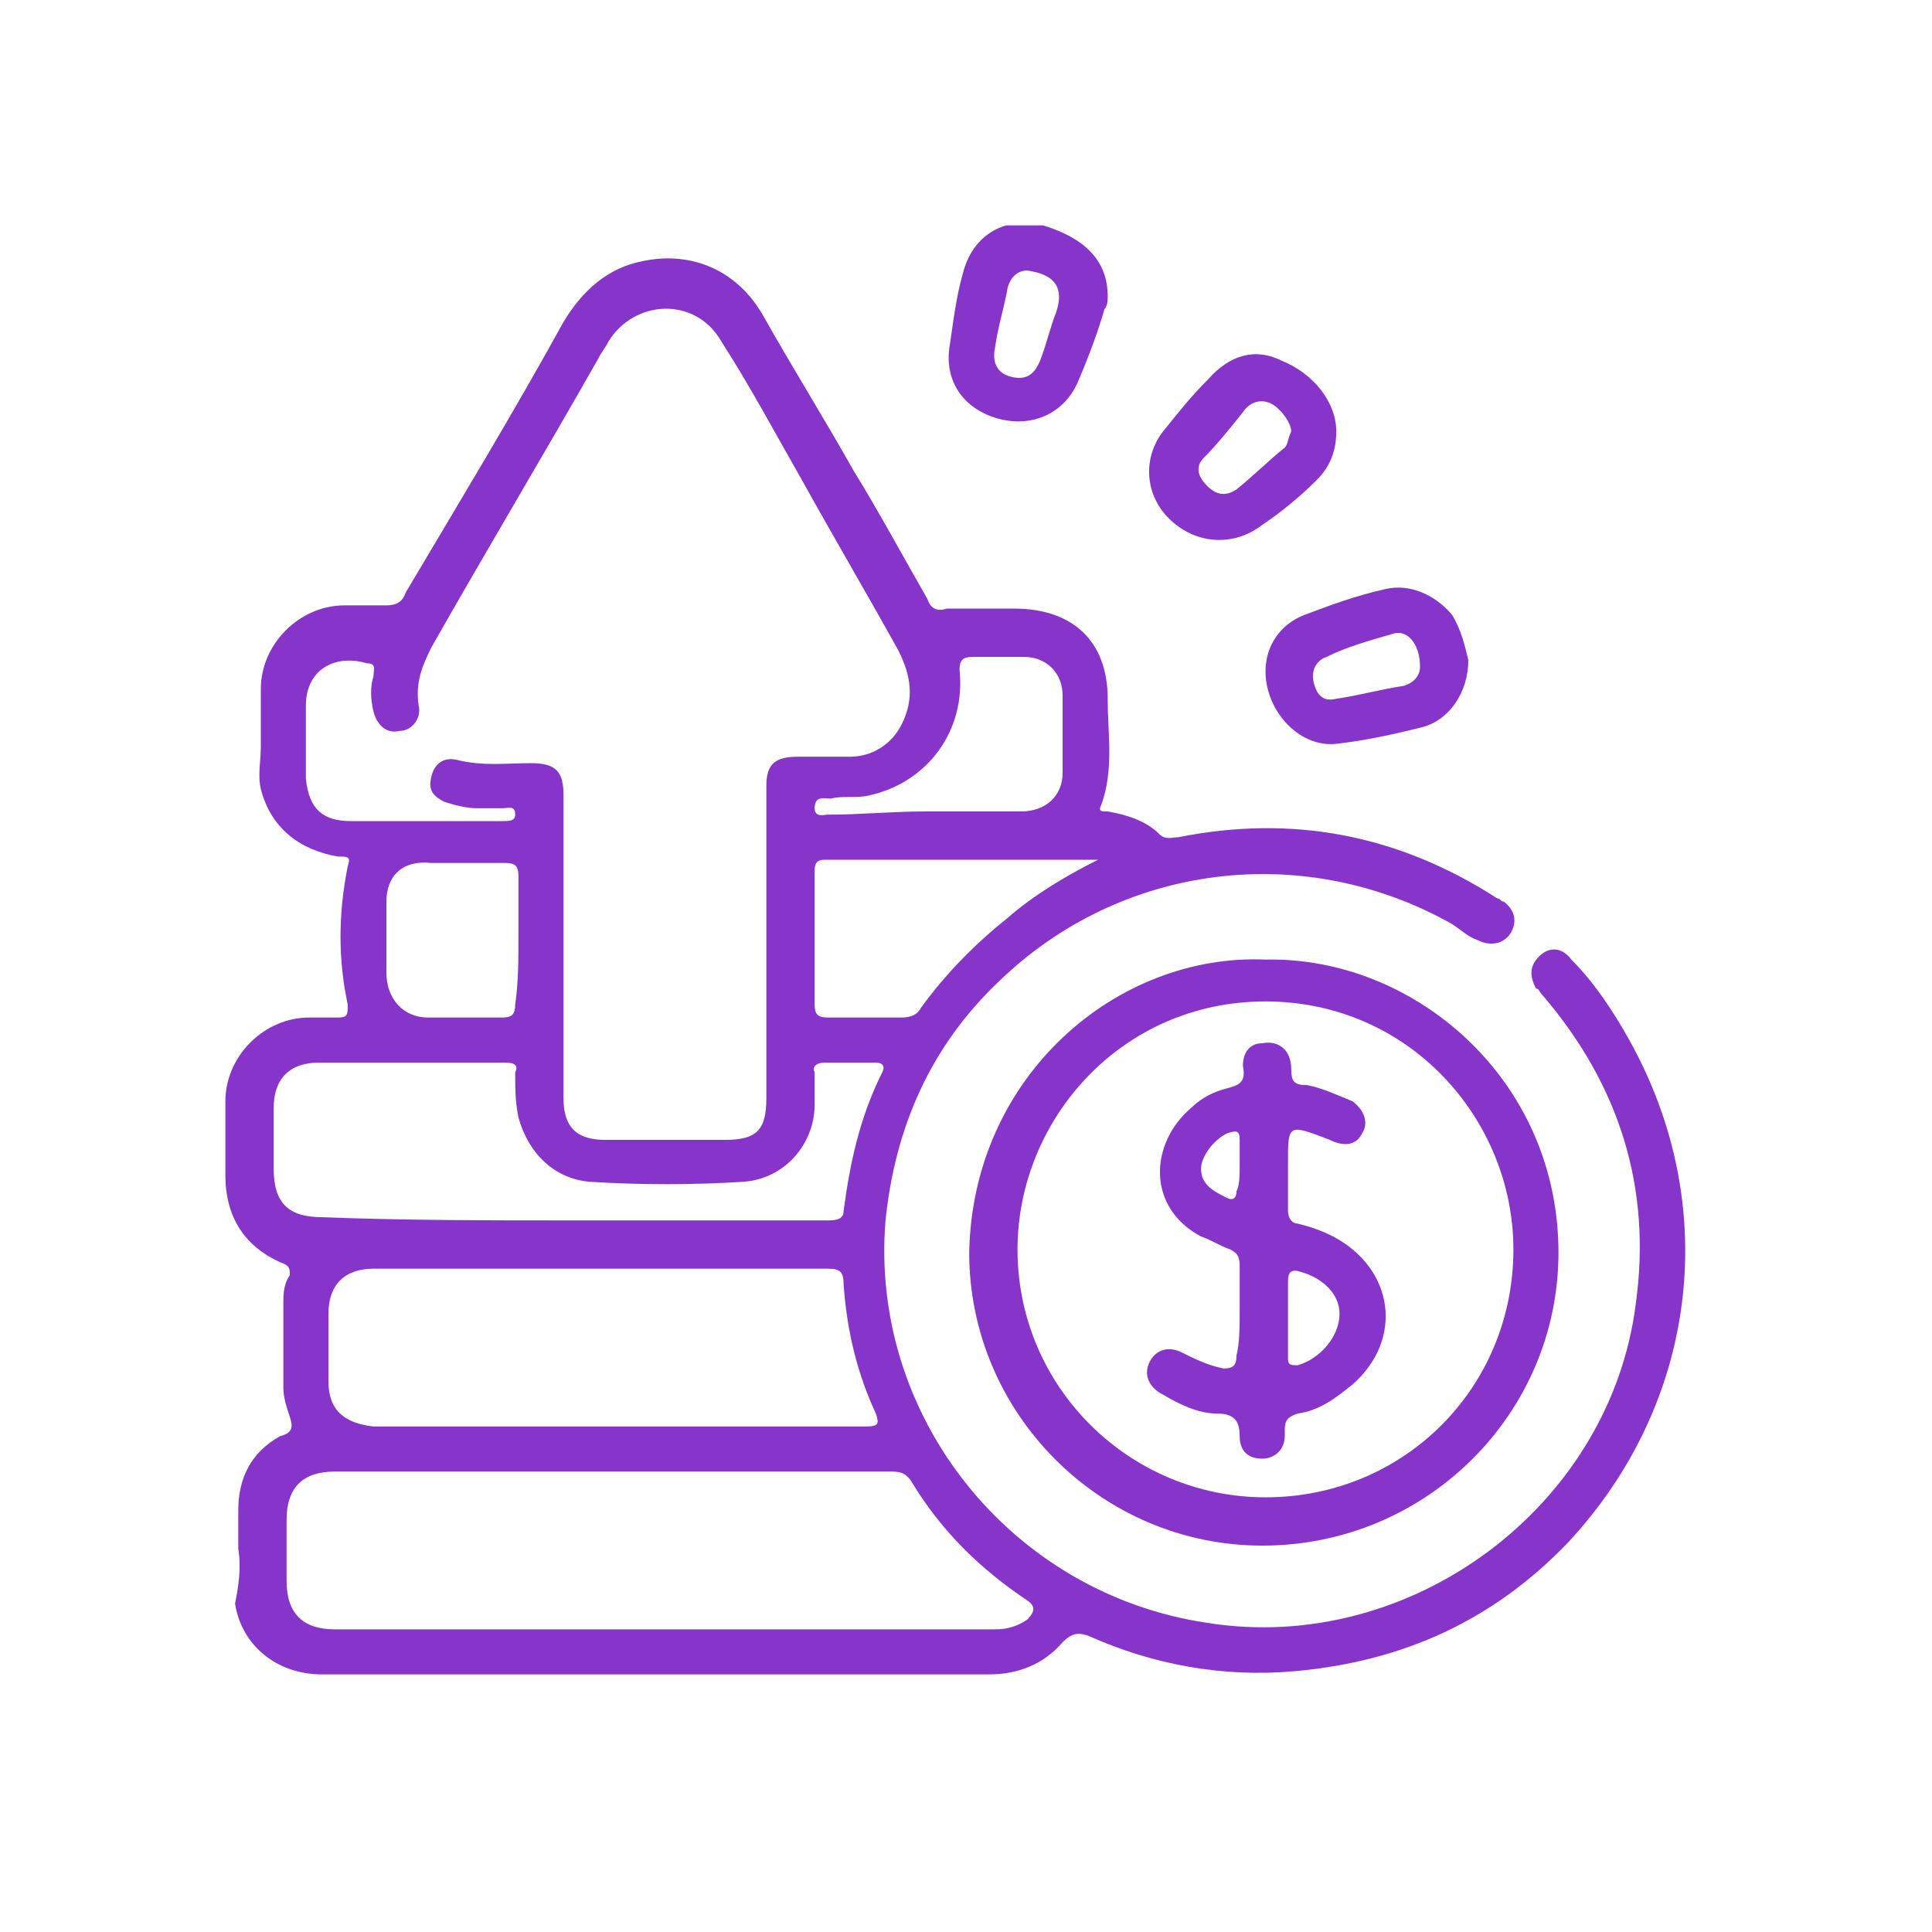 <svg width="80" height="80" viewBox="0 0 80 80" fill="none" xmlns="http://www.w3.org/2000/svg">
<g clip-path="url(#clip0)">
<path d="M9.867 64.134C9.867 63.601 9.867 63.068 9.867 62.534C9.867 61.201 10.4 60.134 11.6 59.468C12.133 59.334 12.133 59.068 12 58.667C11.867 58.267 11.733 57.867 11.733 57.468C11.733 56.267 11.733 55.201 11.733 54.001C11.733 53.601 11.733 53.201 12 52.801C12 52.534 12 52.401 11.6 52.267C10.133 51.601 9.333 50.401 9.333 48.667C9.333 47.601 9.333 46.667 9.333 45.601C9.333 43.734 10.933 42.134 12.8 42.134C13.2 42.134 13.6 42.134 14 42.134C14.4 42.134 14.4 42.001 14.4 41.601C14 39.734 14 37.867 14.4 35.867C14.533 35.468 14.4 35.468 14 35.468C12.4 35.201 11.2 34.267 10.8 32.667C10.667 32.134 10.8 31.468 10.8 30.934C10.8 30.134 10.8 29.334 10.8 28.534C10.8 26.668 12.4 25.067 14.267 25.067C14.8 25.067 15.467 25.067 16 25.067C16.4 25.067 16.667 24.934 16.8 24.534C18.933 20.934 21.2 17.201 23.333 13.334C24.133 12.001 25.2 11.068 26.667 10.801C28.667 10.401 30.533 11.201 31.6 13.068C32.8 15.201 34.133 17.334 35.333 19.468C36.4 21.201 37.333 22.934 38.4 24.801C38.533 25.201 38.8 25.334 39.2 25.201C40.133 25.201 41.067 25.201 42 25.201C44.4 25.201 45.867 26.534 45.867 28.934C45.867 30.401 46.133 31.867 45.6 33.334C45.467 33.601 45.6 33.601 45.867 33.601C46.667 33.734 47.467 34.001 48 34.534C48.267 34.801 48.533 34.667 48.8 34.667C53.467 33.734 57.867 34.534 62 37.201C62.133 37.201 62.133 37.334 62.267 37.334C62.8 37.734 62.8 38.267 62.533 38.667C62.267 39.068 61.733 39.201 61.2 38.934C60.8 38.801 60.533 38.534 60.133 38.267C54 34.801 46.4 35.734 41.333 40.667C38.533 43.334 37.067 46.667 36.667 50.534C36 58.667 41.867 66.001 50 67.201C58.4 68.534 66.667 62.401 67.733 54.001C68.4 49.201 67.067 44.934 63.867 41.201C63.733 41.068 63.733 40.934 63.6 40.934C63.333 40.401 63.333 40.001 63.733 39.601C64.133 39.201 64.667 39.201 65.067 39.734C66 40.667 66.8 41.867 67.467 43.068C71.333 50.001 70.267 58.134 64.933 63.867C61.867 67.067 58.133 68.801 53.6 69.201C50.667 69.468 47.733 68.934 45.067 67.734C44.667 67.601 44.4 67.601 44 68.001C43.2 68.934 42.133 69.334 40.933 69.334C35.333 69.334 29.733 69.334 24.133 69.334C20.533 69.334 16.933 69.334 13.333 69.334C11.467 69.334 10 68.134 9.733 66.401C9.867 65.734 10 64.934 9.867 64.134C10 64.134 10 64.134 9.867 64.134ZM23.333 38.934C23.333 41.068 23.333 43.334 23.333 45.468C23.333 46.667 23.867 47.201 25.067 47.201C26.667 47.201 28.4 47.201 30 47.201C31.333 47.201 31.733 46.801 31.733 45.468C31.733 41.468 31.733 37.334 31.733 33.334C31.733 33.068 31.733 32.801 31.733 32.534C31.733 31.601 32.133 31.334 33.067 31.334C33.733 31.334 34.533 31.334 35.2 31.334C36.133 31.334 36.933 30.801 37.333 30.001C37.867 28.934 37.733 28.001 37.2 26.934C35.867 24.534 34.533 22.267 33.2 19.867C32.133 18.001 31.067 16.001 29.867 14.134C28.8 12.268 26.267 12.401 25.2 14.134C25.067 14.401 24.933 14.534 24.8 14.801C22.533 18.801 20.133 22.801 17.867 26.801C17.467 27.601 17.2 28.267 17.333 29.201C17.467 29.734 17.067 30.267 16.533 30.267C16 30.401 15.6 30.001 15.467 29.468C15.333 28.934 15.333 28.401 15.467 28.001C15.467 27.734 15.6 27.468 15.2 27.468C13.867 27.067 12.667 27.734 12.667 29.201C12.667 30.267 12.667 31.201 12.667 32.267C12.8 33.468 13.333 34.001 14.533 34.001C16.533 34.001 18.667 34.001 20.667 34.001H20.8C21.067 34.001 21.333 34.001 21.333 33.734C21.333 33.334 21.067 33.468 20.8 33.468C20.4 33.468 20 33.468 19.733 33.468C19.333 33.468 18.8 33.334 18.4 33.201C17.867 32.934 17.733 32.667 17.867 32.134C18 31.601 18.4 31.334 18.933 31.468C20 31.734 20.933 31.601 22 31.601C23.067 31.601 23.333 32.001 23.333 32.934C23.333 34.667 23.333 36.801 23.333 38.934ZM27.467 67.468C32 67.468 36.667 67.468 41.2 67.468C41.733 67.468 42.133 67.334 42.533 67.067C42.8 66.801 42.933 66.534 42.533 66.267C40.533 64.934 38.933 63.334 37.733 61.334C37.467 60.934 37.2 60.934 36.8 60.934C29.2 60.934 21.467 60.934 13.867 60.934C12.533 60.934 11.867 61.601 11.867 62.934C11.867 63.734 11.867 64.668 11.867 65.468C11.867 66.801 12.533 67.468 13.867 67.468C18.4 67.468 22.933 67.468 27.467 67.468ZM25.733 59.068C29.067 59.068 32.533 59.068 35.867 59.068C36.4 59.068 36.4 58.934 36.267 58.534C35.467 56.801 35.067 55.068 34.933 53.201C34.933 52.667 34.8 52.534 34.267 52.534C28 52.534 21.733 52.534 15.467 52.534C14.267 52.534 13.6 53.201 13.6 54.401C13.6 55.334 13.6 56.267 13.6 57.201C13.6 58.401 14.267 58.934 15.467 59.068C15.6 59.068 15.867 59.068 16 59.068C19.2 59.068 22.533 59.068 25.733 59.068ZM23.6 50.534C24.267 50.534 24.8 50.534 25.467 50.534C28.4 50.534 31.333 50.534 34.267 50.534C34.533 50.534 34.933 50.534 34.933 50.134C35.2 48.134 35.6 46.267 36.533 44.401C36.667 44.134 36.533 44.001 36.267 44.001C35.6 44.001 34.8 44.001 34.133 44.001C33.867 44.001 33.6 44.134 33.733 44.401C33.733 44.801 33.733 45.334 33.733 45.734C33.733 47.334 32.533 48.801 30.8 48.934C28.667 49.068 26.533 49.068 24.4 48.934C22.933 48.801 21.867 47.734 21.467 46.267C21.333 45.601 21.333 45.068 21.333 44.401C21.467 44.134 21.333 44.001 20.933 44.001C18.4 44.001 15.733 44.001 13.2 44.001C12 44.001 11.333 44.667 11.333 45.867C11.333 46.667 11.333 47.601 11.333 48.401C11.333 49.867 12 50.401 13.333 50.401C16.667 50.534 20.133 50.534 23.6 50.534ZM45.467 35.601C41.733 35.601 37.867 35.601 34.133 35.601C33.733 35.601 33.733 35.867 33.733 36.134C33.733 38.001 33.733 39.734 33.733 41.601C33.733 42.001 33.867 42.134 34.267 42.134C35.333 42.134 36.267 42.134 37.333 42.134C37.733 42.134 38 42.001 38.133 41.734C39.2 40.267 40.4 39.068 41.733 38.001C42.8 37.068 44.133 36.267 45.467 35.601ZM38.267 33.601C39.6 33.601 40.933 33.601 42.267 33.601C43.333 33.601 44 32.934 44 32.001C44 30.934 44 29.867 44 28.801C44 27.867 43.333 27.201 42.4 27.201C41.733 27.201 40.933 27.201 40.267 27.201C39.867 27.201 39.733 27.334 39.733 27.734C40 30.267 38.4 32.401 36 32.934C35.467 33.068 34.933 32.934 34.4 33.068C34.133 33.068 33.733 32.934 33.733 33.468C33.733 33.867 34.133 33.734 34.267 33.734C35.6 33.734 36.933 33.601 38.267 33.601ZM21.467 38.934C21.467 38.001 21.467 37.068 21.467 36.267C21.467 35.867 21.333 35.734 20.933 35.734C19.867 35.734 18.933 35.734 17.867 35.734C16.667 35.601 16 36.267 16 37.334C16 38.267 16 39.334 16 40.267C16 41.334 16.667 42.134 17.733 42.134C18.8 42.134 19.733 42.134 20.8 42.134C21.2 42.134 21.333 42.001 21.333 41.601C21.467 40.667 21.467 39.734 21.467 38.934Z" fill="#8634C9"/>
<path d="M52.4 39.735C58.533 39.601 64.533 44.668 64.533 51.868C64.533 58.535 59.067 64.001 52.267 64.001C45.6 64.001 40.133 58.535 40.133 51.868C40.267 44.535 46.267 39.468 52.4 39.735ZM52.4 62.001C58.133 62.001 62.667 57.468 62.667 51.735C62.667 46.401 58.4 41.468 52.4 41.468C46.4 41.468 42.133 46.401 42.133 51.735C42.133 57.468 46.8 62.001 52.4 62.001Z" fill="#8634C9"/>
<path d="M55.333 17.867C55.333 18.667 55.067 19.334 54.533 19.867C53.867 20.534 53.067 21.2 52.267 21.734C51.067 22.667 49.467 22.534 48.4 21.467C47.333 20.4 47.333 18.8 48.267 17.734C48.8 17.067 49.333 16.4 50 15.734C50.933 14.667 52 14.4 53.067 14.934C54.4 15.467 55.333 16.667 55.333 17.867ZM53.467 17.867C53.467 17.467 52.933 16.8 52.533 16.667C52.133 16.534 51.733 16.667 51.467 17.067C50.933 17.734 50.4 18.4 49.867 18.934C49.467 19.334 49.6 19.734 50 20.134C50.4 20.534 50.8 20.534 51.2 20.267C51.867 19.734 52.533 19.067 53.2 18.534C53.333 18.4 53.333 18.134 53.467 17.867Z" fill="#8634C9"/>
<path d="M60.8 27.334C60.8 28.667 60 29.867 58.8 30.134C57.733 30.4 56.533 30.667 55.333 30.8C54.133 30.934 52.933 30 52.533 28.667C52.133 27.334 52.667 26 54 25.467C55.067 25.067 56.133 24.667 57.333 24.4C58.4 24.134 59.467 24.667 60.133 25.467C60.533 26.134 60.667 26.8 60.8 27.334ZM58.8 27.6C58.8 26.667 58.267 26 57.6 26.267C56.667 26.534 55.733 26.8 54.933 27.2C54.533 27.334 54.267 27.734 54.4 28.267C54.533 28.8 54.8 29.067 55.333 28.934C56.267 28.8 57.2 28.534 58.133 28.4C58.533 28.267 58.8 28 58.8 27.6Z" fill="#8634C9"/>
<path d="M45.867 12.268C45.867 12.401 45.867 12.668 45.733 12.801C45.467 13.734 45.067 14.801 44.667 15.734C44.133 17.068 42.8 17.734 41.333 17.334C39.867 16.934 39.067 15.734 39.333 14.268C39.467 13.334 39.6 12.268 39.867 11.334C40.267 9.734 41.6 8.934 43.2 9.334C44.933 9.868 45.867 10.801 45.867 12.268ZM42.533 11.201C42.133 11.201 41.867 11.468 41.733 11.868C41.6 12.668 41.333 13.468 41.2 14.401C41.067 15.068 41.333 15.468 41.867 15.601C42.4 15.734 42.8 15.601 43.067 14.934C43.333 14.268 43.467 13.601 43.733 12.934C44.133 11.734 43.467 11.334 42.533 11.201Z" fill="#8634C9"/>
<path d="M51.333 54.267C51.333 53.6 51.333 53.067 51.333 52.4C51.333 52 51.2 51.867 50.933 51.733C50.533 51.6 50.133 51.333 49.733 51.2C47.467 50 47.6 47.333 49.333 45.867C49.733 45.467 50.267 45.2 50.8 45.067C51.333 44.933 51.6 44.8 51.467 44.133C51.467 43.6 51.733 43.2 52.267 43.2C52.933 43.067 53.467 43.467 53.467 44.267C53.467 44.8 53.6 44.933 54.133 44.933C54.8 45.067 55.333 45.333 56 45.6C56.533 46 56.667 46.533 56.4 46.933C56.133 47.467 55.6 47.467 55.067 47.2C53.333 46.533 53.333 46.533 53.333 48.133C53.333 48.8 53.333 49.467 53.333 50.133C53.333 50.4 53.467 50.667 53.733 50.667C54.267 50.8 54.667 50.933 55.2 51.2C57.733 52.533 58.133 55.467 56 57.333C55.333 57.867 54.667 58.4 53.733 58.533C53.333 58.667 53.2 58.8 53.2 59.2C53.2 59.333 53.2 59.333 53.2 59.467C53.2 60 52.8 60.4 52.267 60.4C51.733 60.4 51.333 60.133 51.333 59.467C51.333 58.8 51.067 58.533 50.4 58.533C49.6 58.533 48.8 58.133 48.133 57.733C47.6 57.467 47.333 56.933 47.6 56.4C47.867 55.867 48.4 55.733 48.933 56C49.467 56.267 50 56.533 50.667 56.667C51.067 56.667 51.2 56.533 51.2 56.133C51.333 55.6 51.333 54.933 51.333 54.267ZM53.333 54.667C53.333 55.2 53.333 55.733 53.333 56.267C53.333 56.533 53.467 56.533 53.733 56.533C54.667 56.267 55.467 55.333 55.467 54.4C55.467 53.6 54.8 52.933 53.867 52.667C53.467 52.533 53.333 52.667 53.333 53.067C53.333 53.6 53.333 54.133 53.333 54.667ZM51.333 48.267C51.333 47.867 51.333 47.6 51.333 47.2C51.333 46.8 51.2 46.8 50.8 46.933C50.267 47.2 49.733 47.867 49.733 48.4C49.733 49.067 50.267 49.333 50.8 49.6C51.067 49.733 51.2 49.6 51.2 49.333C51.333 49.067 51.333 48.667 51.333 48.267Z" fill="#8634C9"/>
</g>
<defs>
<clipPath id="clip0">
<rect width="60.667" height="60.133" fill="white" transform="translate(9.333 9.333)"/>
</clipPath>
</defs>
</svg>
